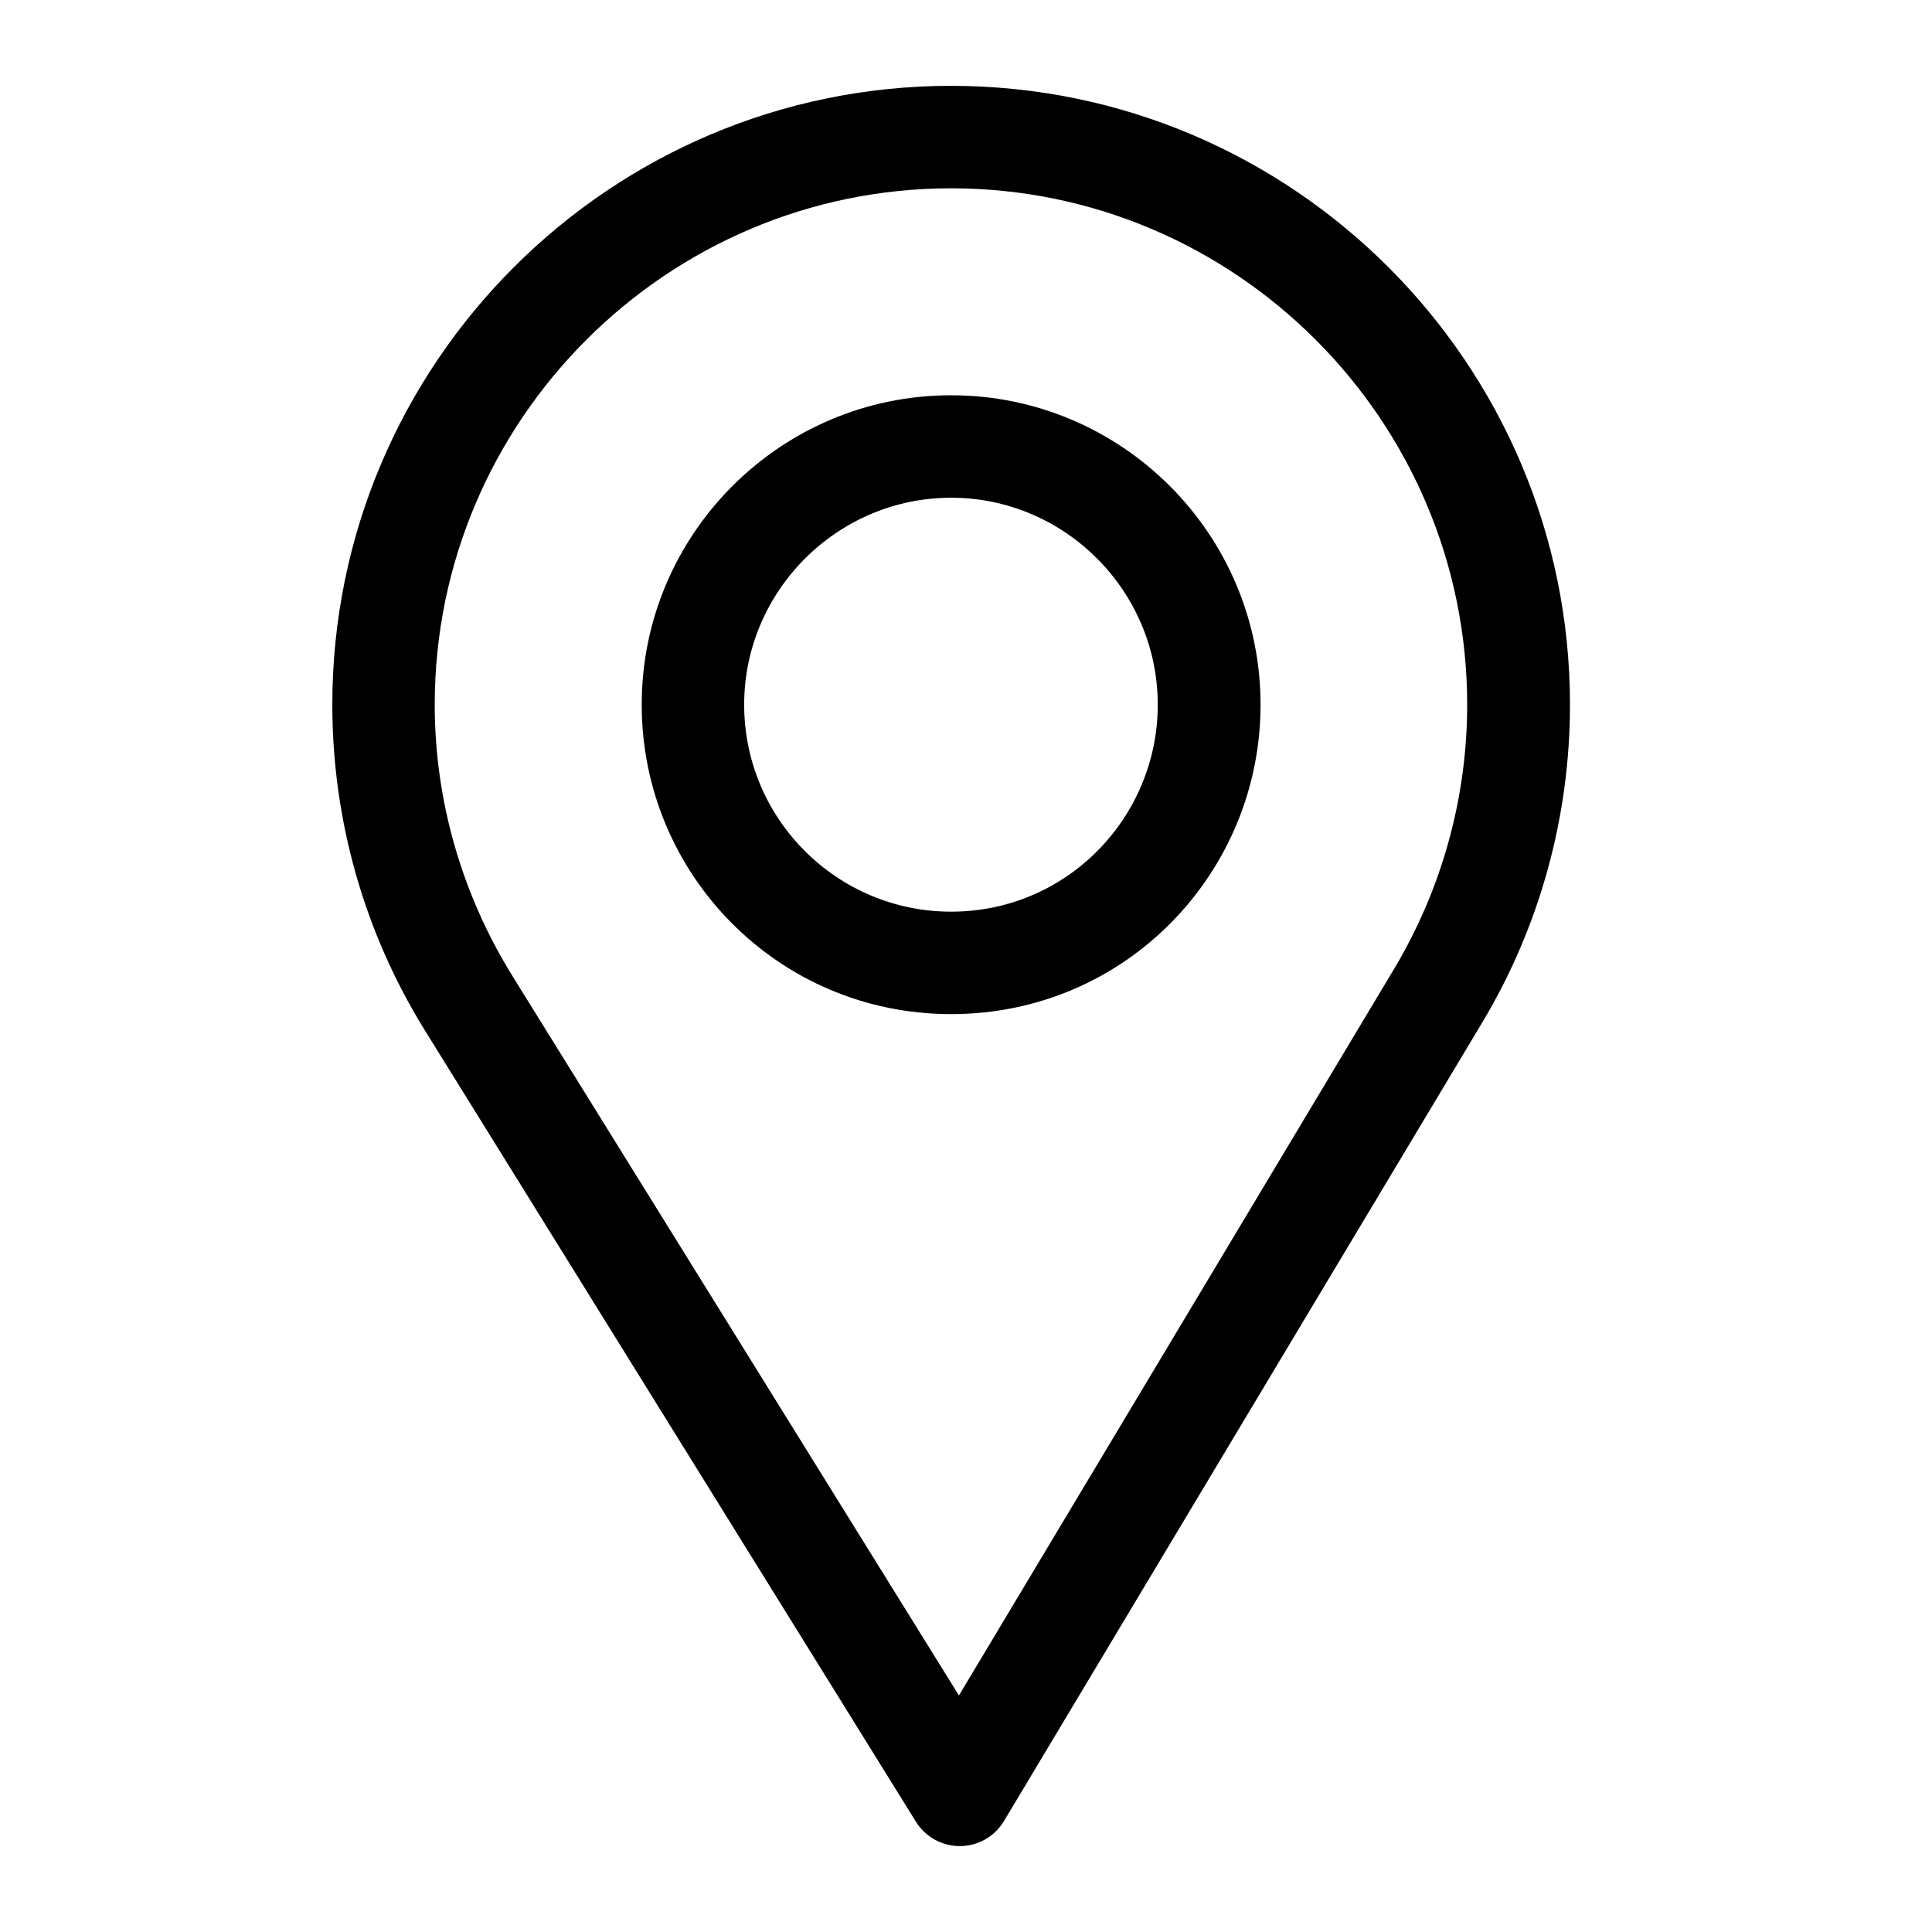 <?xml version="1.0" encoding="UTF-8"?>
<!-- The Best Svg Icon site in the world: iconSvg.co, Visit us! https://iconsvg.co -->
<svg fill="#000000" width="800px" height="800px" version="1.1" viewBox="144 144 512 512" xmlns="http://www.w3.org/2000/svg">
 <path d="m396.06 166.75c90.43 0 164 73.57 164 164 0 29.648-8 58.703-23.133 84.023l-126.86 211.82c-2.449 4.086-6.852 6.606-11.617 6.641h-0.109c-4.727 0-9.117-2.441-11.613-6.461l-130.18-209.79c-16.02-25.867-24.48-55.684-24.48-86.238 0-90.43 73.57-164 164-164zm117.41 233.99c12.598-21.074 19.348-45.277 19.348-69.988 0-75.359-61.398-136.85-136.76-136.85s-136.85 61.488-136.85 136.85c0 25.465 7.227 50.305 20.559 71.836l118.36 190.73zm-117.41-151.99c45.215 0 82 36.785 82 82 0 44.434-35.621 82-82 82-45.812 0-82-37.074-82-82 0-45.215 36.785-82 82-82zm0 136.85c30.781 0 54.758-25.07 54.758-54.848 0-30.145-24.613-54.848-54.758-54.848s-54.848 24.703-54.848 54.848c0 30.219 24.547 54.848 54.848 54.848z"/>
</svg>